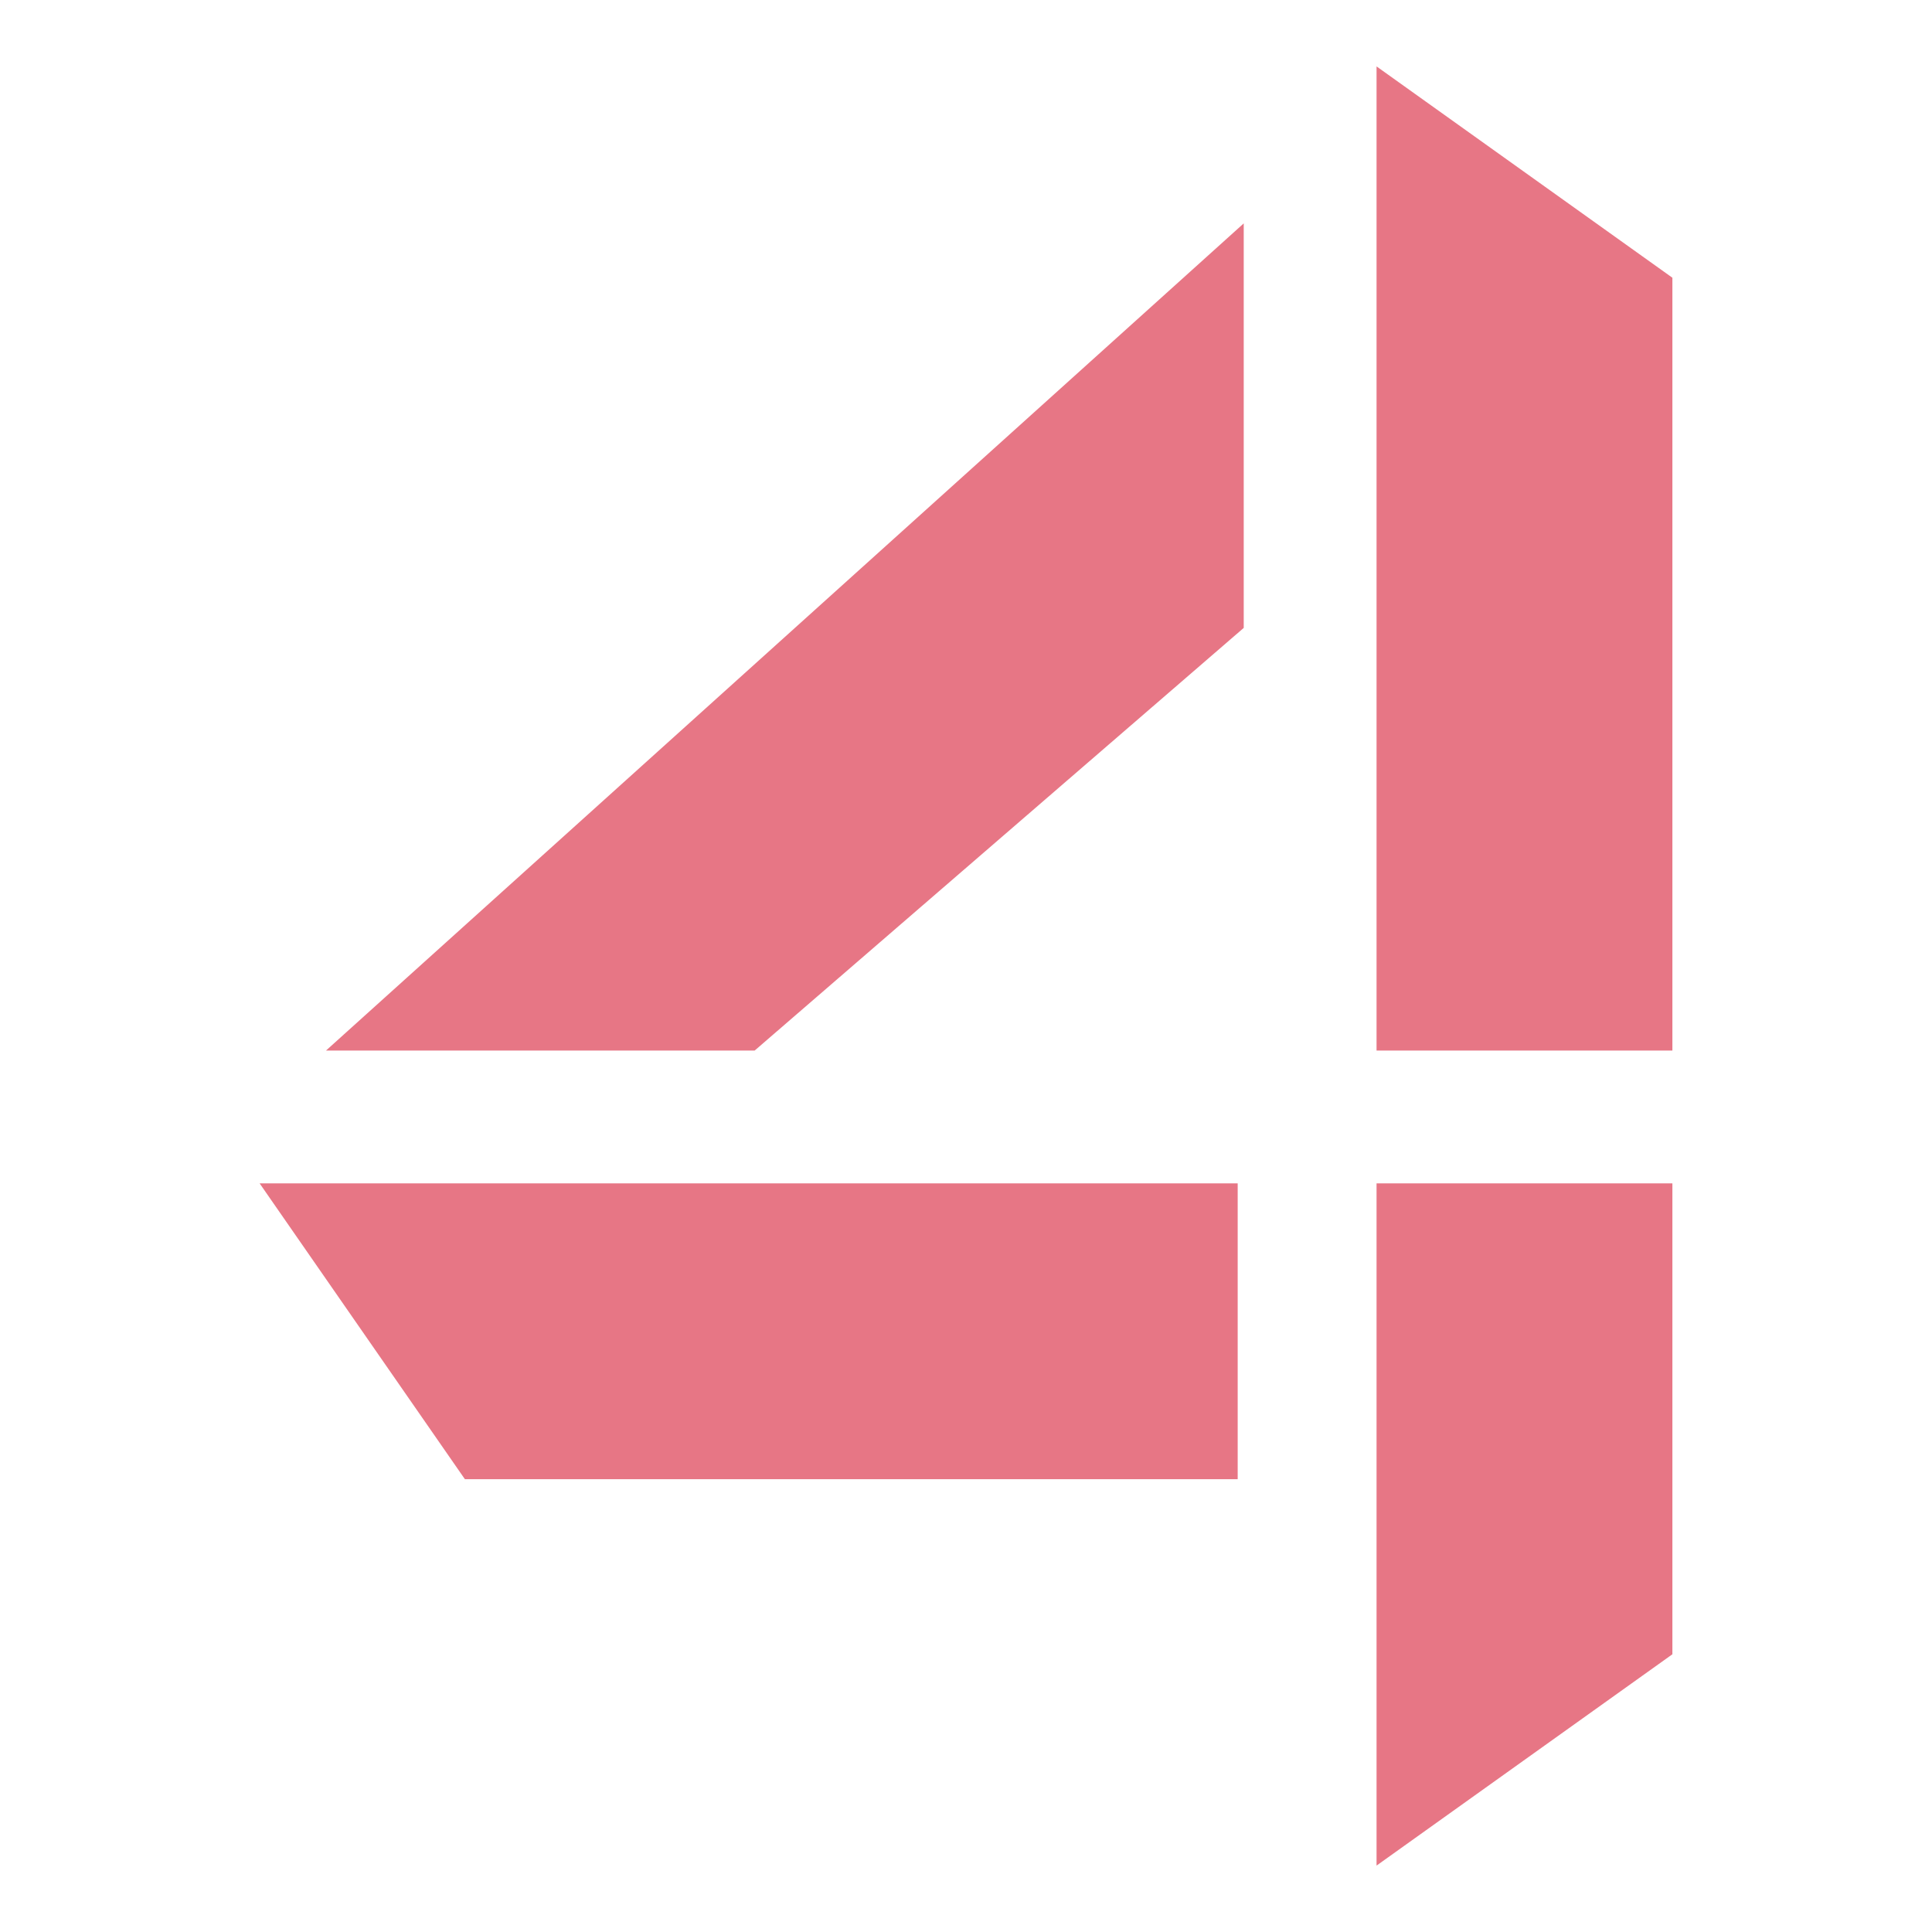 <?xml version="1.0" encoding="utf-8"?>
<!-- Generator: Adobe Illustrator 24.1.0, SVG Export Plug-In . SVG Version: 6.00 Build 0)  -->
<svg version="1.1" id="Calque_1" xmlns="http://www.w3.org/2000/svg" xmlns:xlink="http://www.w3.org/1999/xlink" x="0px" y="0px"
	 width="32px" height="32px" viewBox="0 0 32 32" style="enable-background:new 0 0 32 32;" xml:space="preserve">
<style type="text/css">
	.st0{fill-rule:evenodd;clip-rule:evenodd;fill:#E77685;}
</style>
<g>
	<g>
		<polygon class="st0" points="20.6,10.4 12.5,17.4 5.4,17.4 20.6,3.7 		"/>
		<polygon class="st0" points="7.7,24.5 20.5,24.5 20.5,19.6 4.3,19.6 		"/>
		<polygon class="st0" points="22.8,1.1 27.7,4.6 27.7,17.4 22.8,17.4 22.8,1.2 22.8,1.2 		"/>
		<polygon class="st0" points="27.7,19.6 27.7,27.4 22.8,30.9 22.8,19.6 		"/>
	</g>
</g>
</svg>
